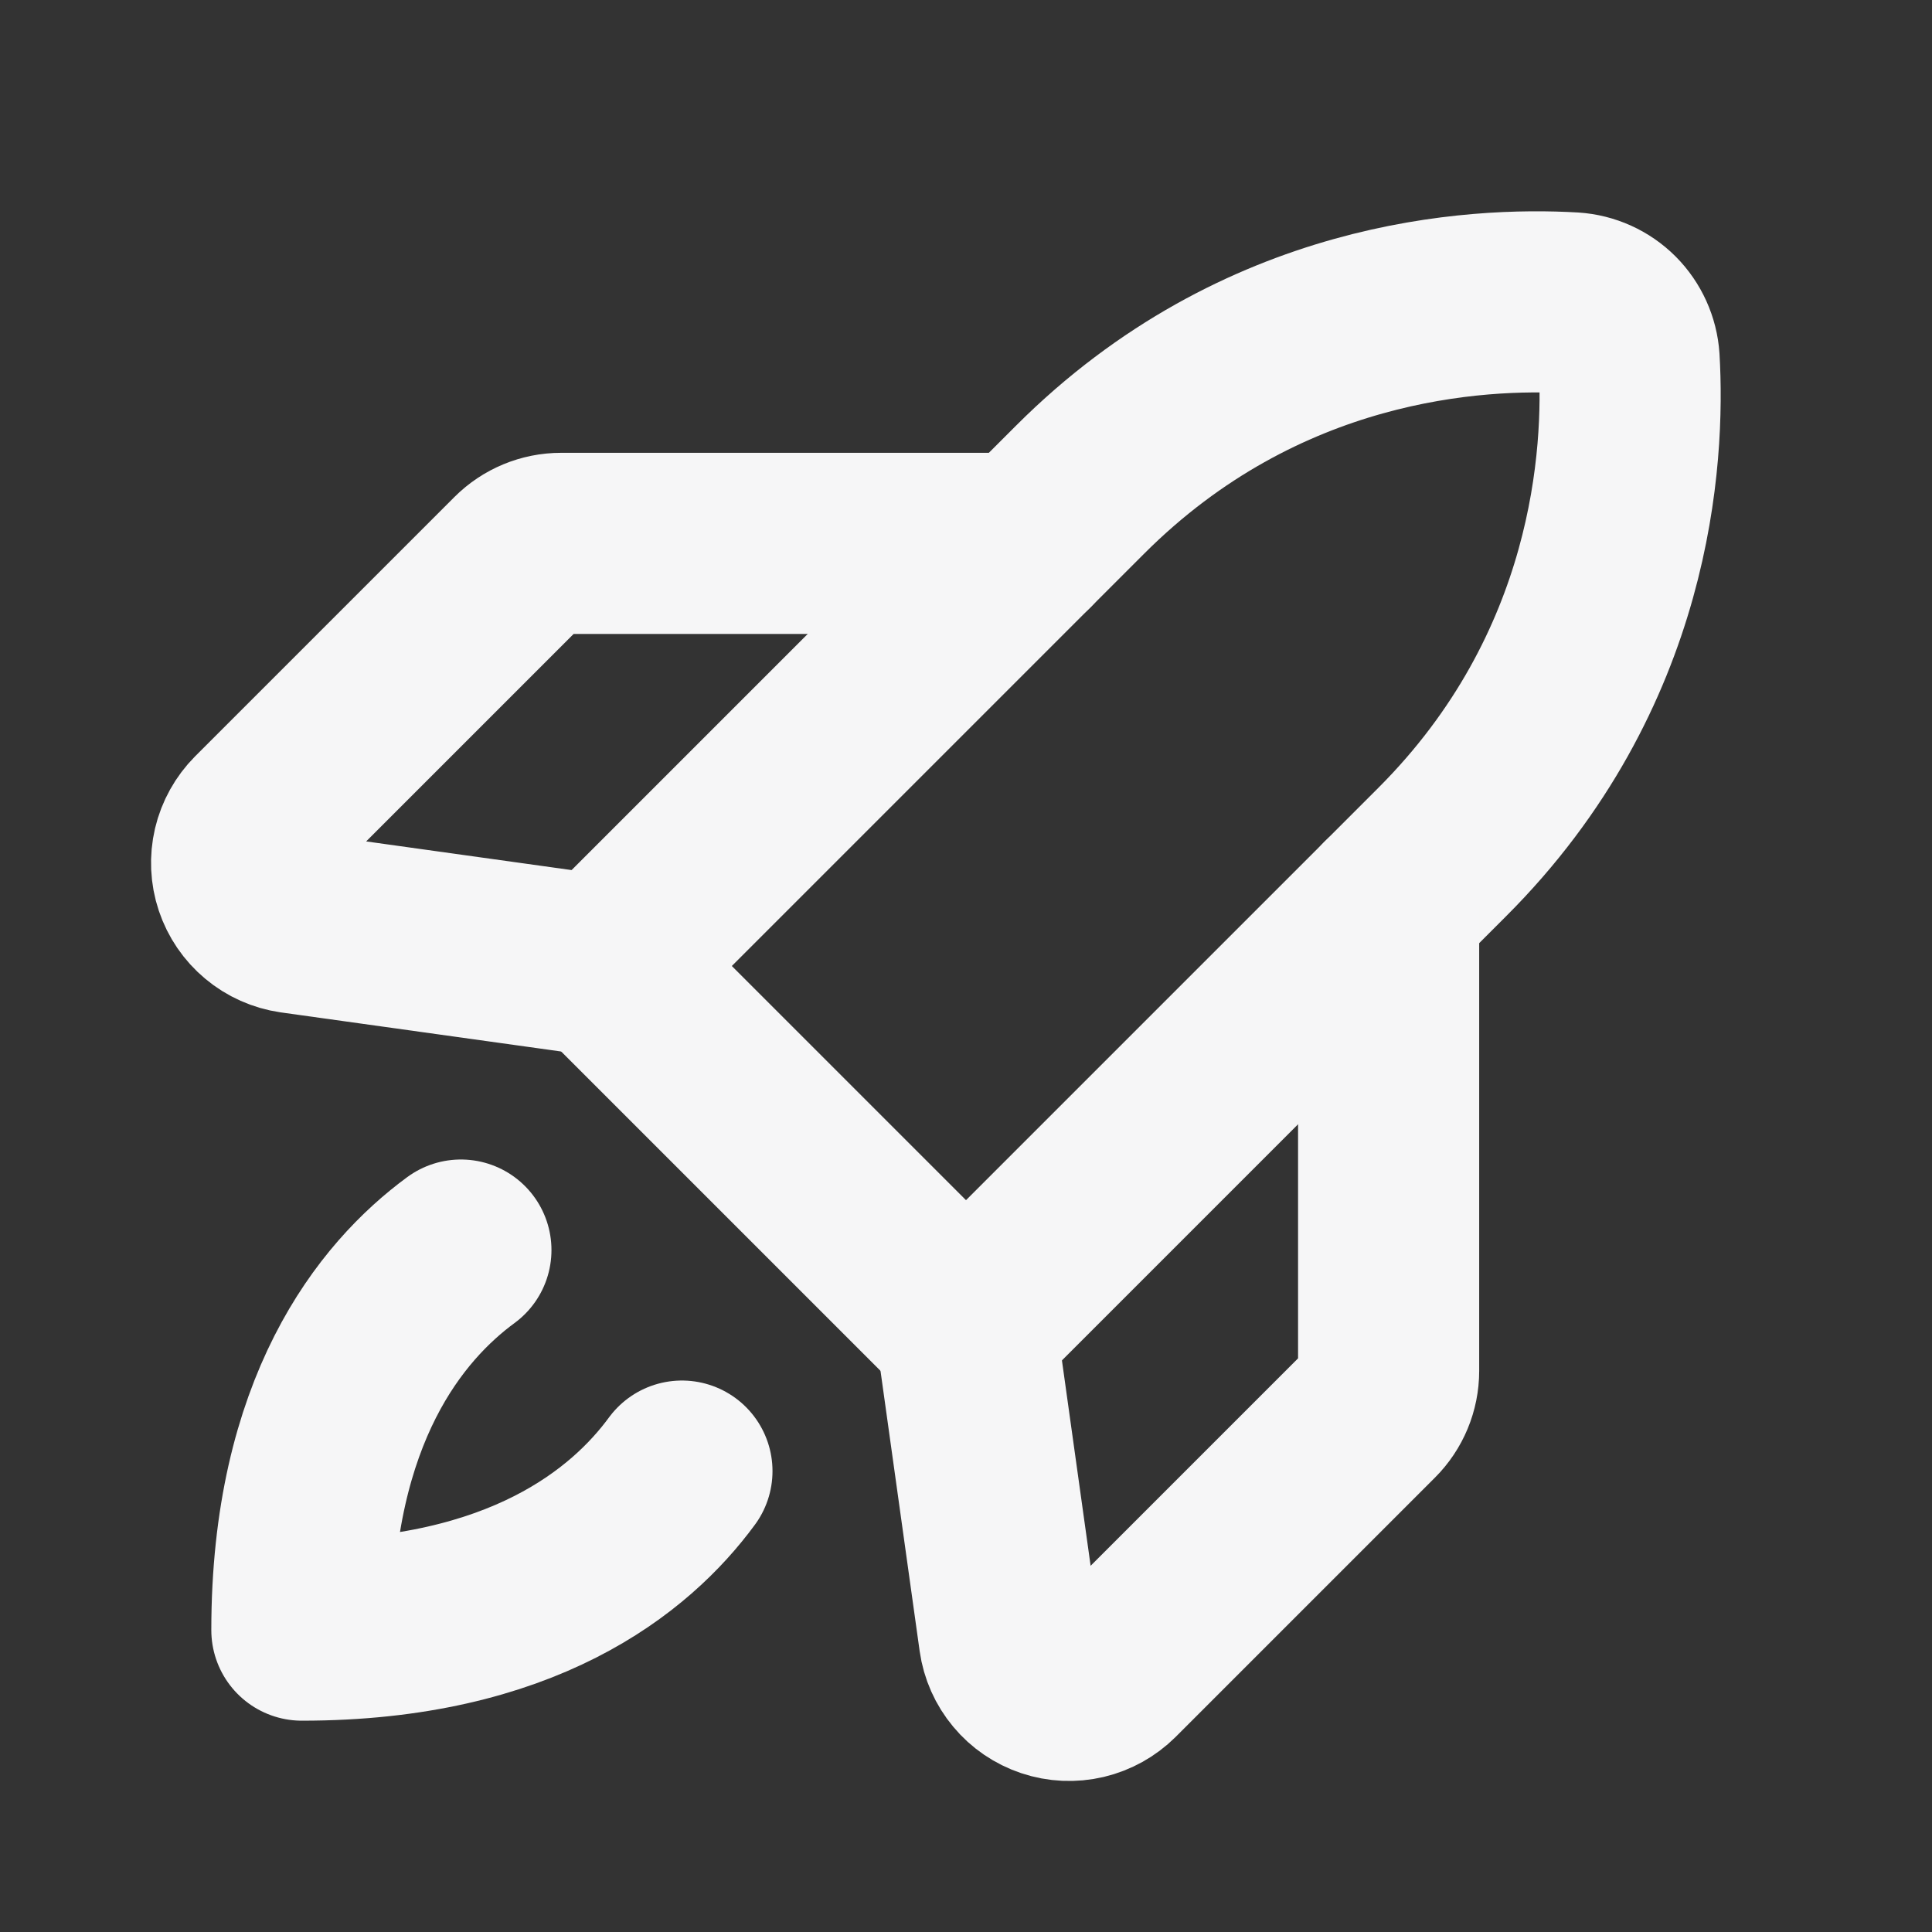 <svg width="32" height="32" viewBox="0 0 32 32" fill="none" xmlns="http://www.w3.org/2000/svg">
<rect x="0" y="0" width="32" height="32" fill="#333333" stroke="none"/>
<g clip-path="url(#clip0_13_18)">
<path d="M23.889 14.111C26.889 11.111 27.076 7.542 26.983 5.951C26.967 5.709 26.863 5.48 26.692 5.308C26.52 5.136 26.291 5.033 26.049 5.017C24.457 4.924 20.891 5.109 17.889 8.111L10 16L16 22L23.889 14.111Z" stroke="#F6F6F7" stroke-width="3" stroke-linecap="round" stroke-linejoin="round"/>
<path d="M17 9H9.294C9.029 9 8.775 9.105 8.587 9.293L4.294 13.586C4.163 13.718 4.071 13.883 4.028 14.064C3.986 14.244 3.994 14.433 4.053 14.609C4.112 14.785 4.218 14.941 4.361 15.06C4.503 15.179 4.676 15.256 4.86 15.283L10 16" stroke="#F6F6F7" stroke-width="3" stroke-linecap="round" stroke-linejoin="round"/>
<path d="M23 15V22.706C23 22.971 22.895 23.225 22.707 23.413L18.414 27.706C18.282 27.837 18.117 27.929 17.936 27.972C17.756 28.014 17.567 28.006 17.391 27.947C17.215 27.888 17.058 27.782 16.94 27.639C16.821 27.497 16.744 27.324 16.718 27.14L16 22" stroke="#F6F6F7" stroke-width="3" stroke-linecap="round" stroke-linejoin="round"/>
<path d="M11.295 24.366C10.444 25.525 8.644 27 5 27C5 23.356 6.475 21.556 7.634 20.705" stroke="#F6F6F7" stroke-width="3" stroke-linecap="round" stroke-linejoin="round"/>
</g>
<defs>
<clipPath id="clip0_13_18">
<rect width="32" height="32" fill="white"/>
</clipPath>
</defs>
</svg>
